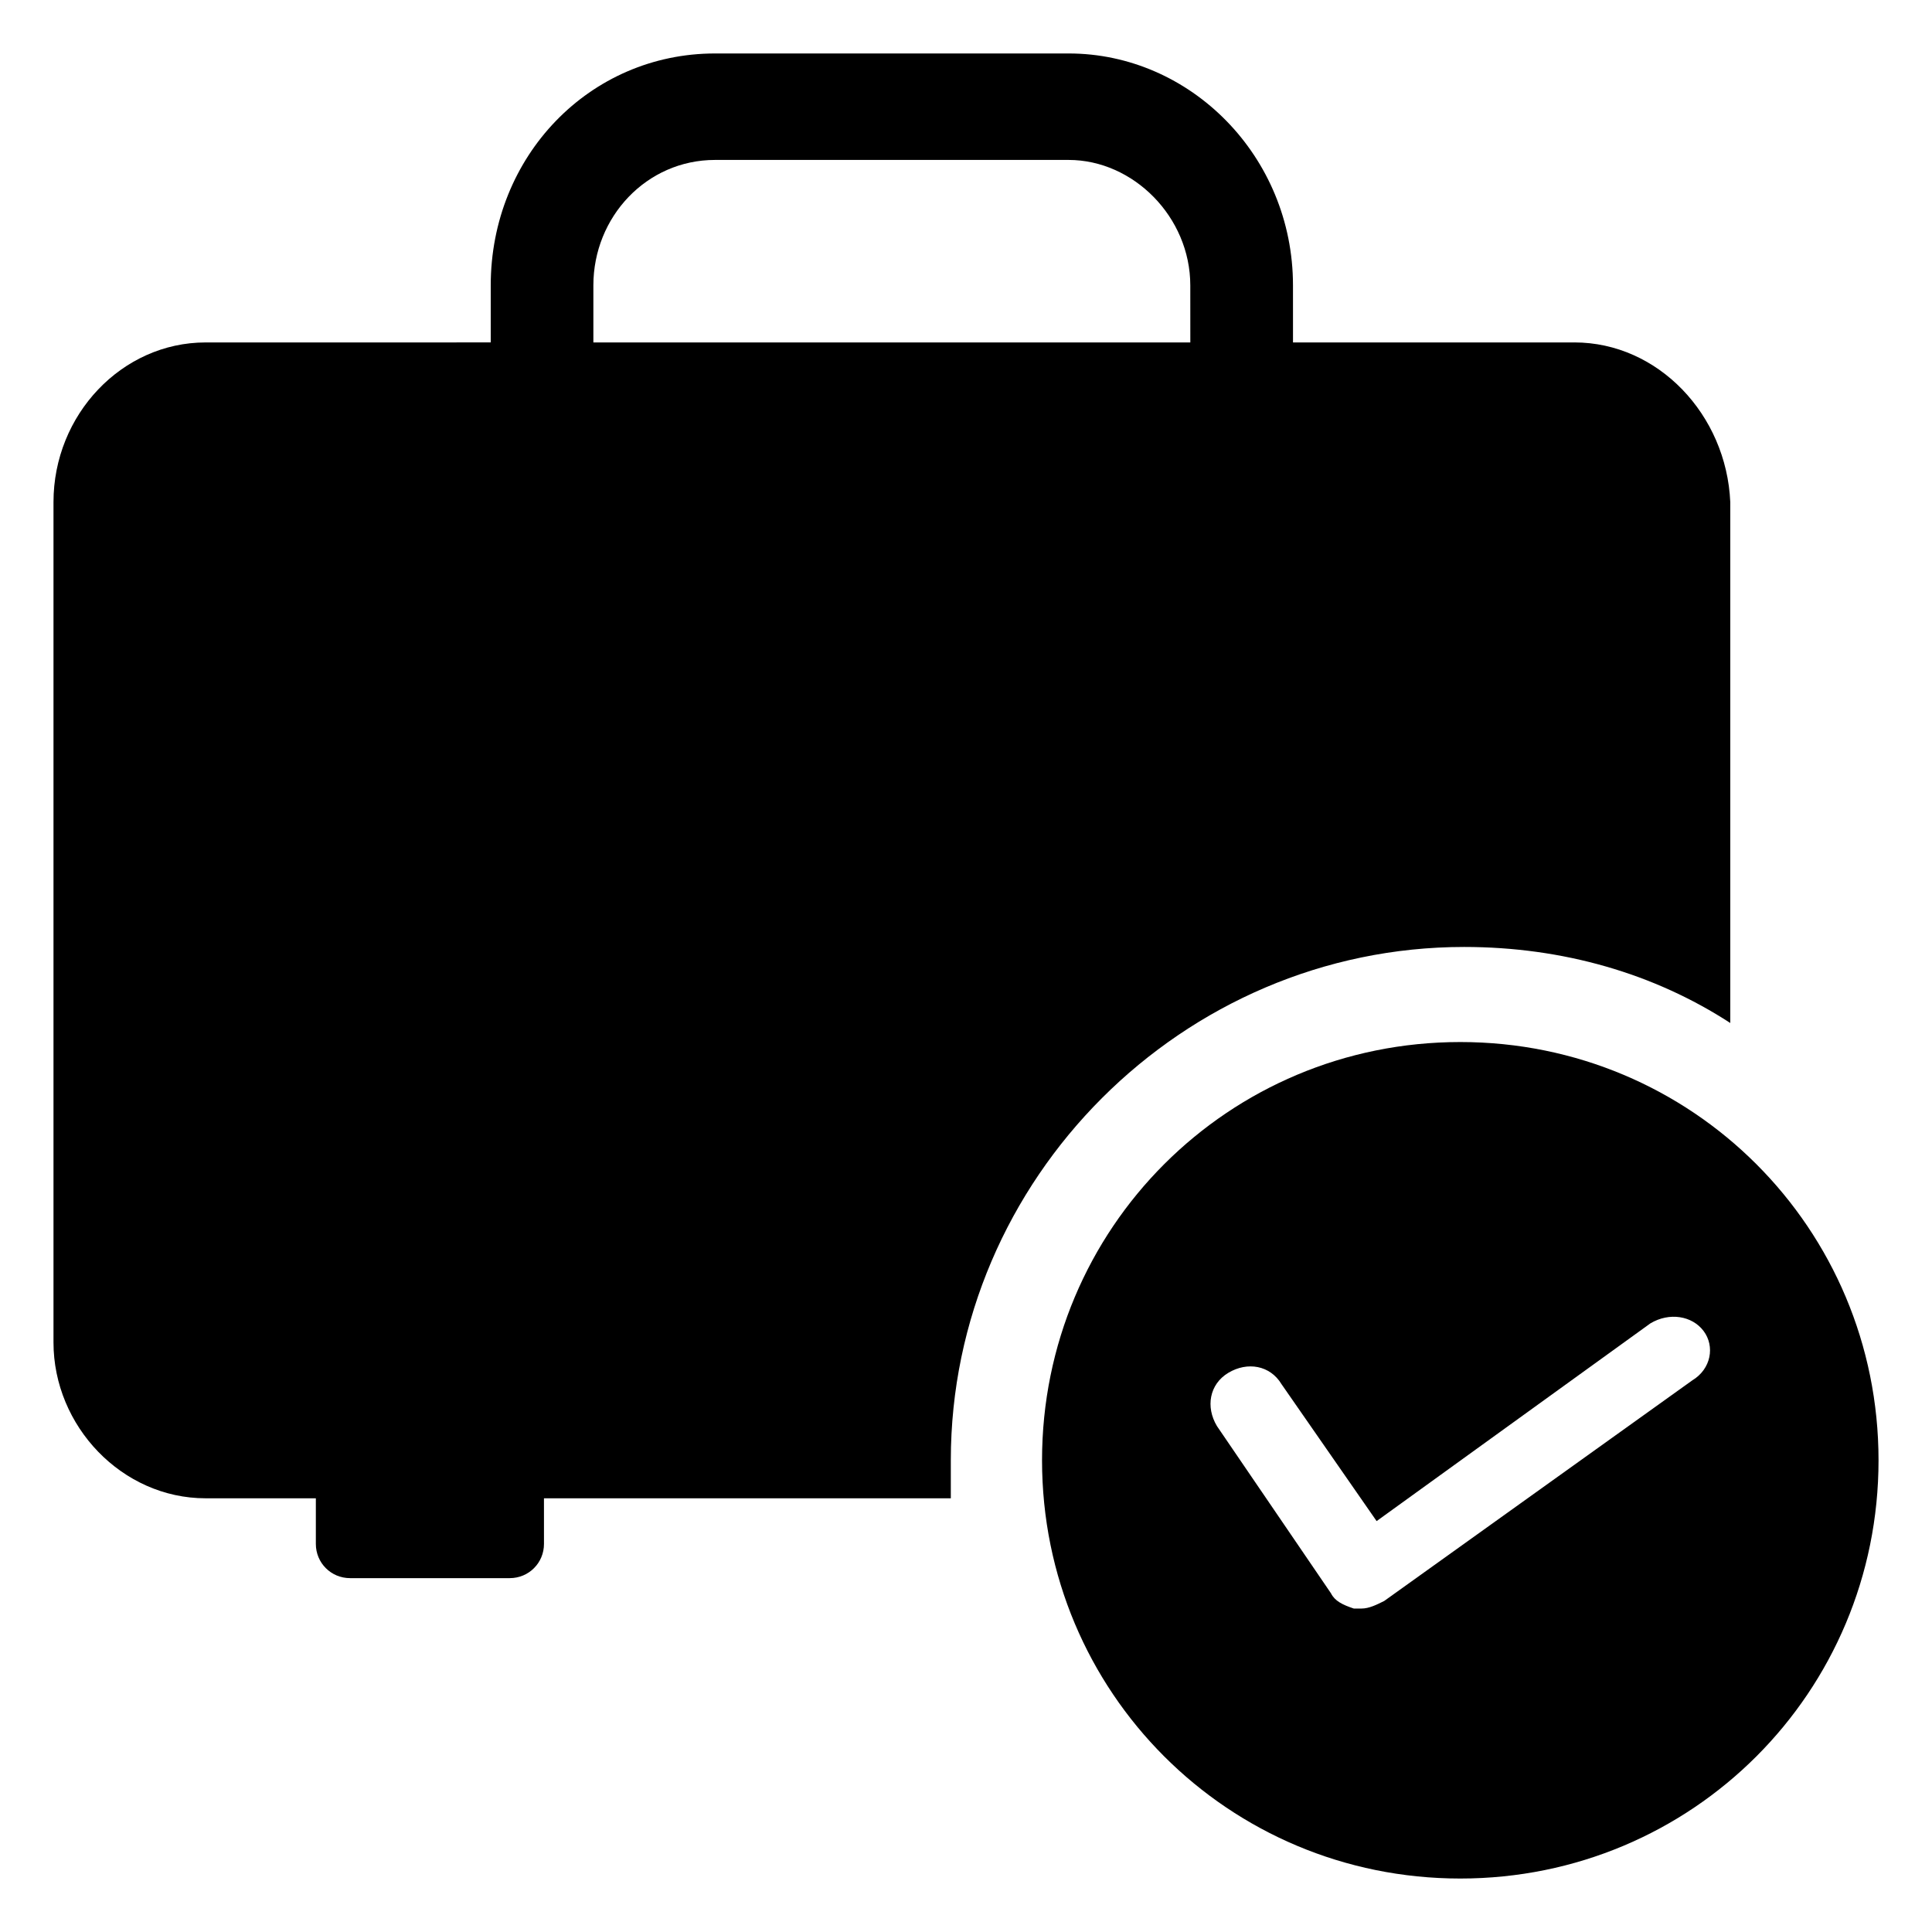 <?xml version="1.0" encoding="UTF-8"?>
<!-- Uploaded to: ICON Repo, www.iconrepo.com, Generator: ICON Repo Mixer Tools -->
<svg fill="#000000" width="800px" height="800px" version="1.1" viewBox="144 144 512 512" xmlns="http://www.w3.org/2000/svg">
 <g>
  <path d="m561.22 234.75h-74.562l-0.004-15.117c0-34.258-27.207-61.465-59.449-61.465h-93.707c-33.25 0-59.449 27.207-59.449 61.465v15.113l-75.57 0.004c-22.168 0-40.305 19.145-40.305 42.32v222.68c0 22.168 18.137 41.312 40.305 41.312h29.223v12.09c0 5.039 4.031 9.07 9.07 9.07h42.316c5.039 0 9.07-4.031 9.07-9.07l-0.004-12.09h107.82v-10.078c0-74.562 61.465-136.03 136.03-136.03 26.199 0 50.383 7.055 70.535 20.152v-138.04c-1.008-23.176-19.145-42.32-41.312-42.32zm-102.78 0h-157.19v-15.117c0-18.137 14.105-33.25 32.242-33.25h93.707c17.129 0 32.242 15.113 32.242 33.25l0.008 15.117z"/>
  <path d="m530.99 420.15c-61.465 0-110.84 49.375-110.84 110.84 0 61.465 49.375 110.84 110.84 110.84 61.465 0 110.84-49.375 110.84-110.84 0-61.469-49.375-110.84-110.84-110.84zm61.465 89.676-81.617 58.441c-2.016 1.008-4.031 2.016-6.047 2.016h-2.016c-3.023-1.008-5.039-2.016-6.047-4.031l-30.23-44.336c-3.023-5.039-2.016-11.082 3.023-14.105 5.039-3.023 11.082-2.016 14.105 3.023l25.191 36.273 72.547-52.395c5.039-3.023 11.082-2.016 14.105 2.016 3.031 4.031 2.023 10.074-3.016 13.098z"/>
 </g>
</svg>